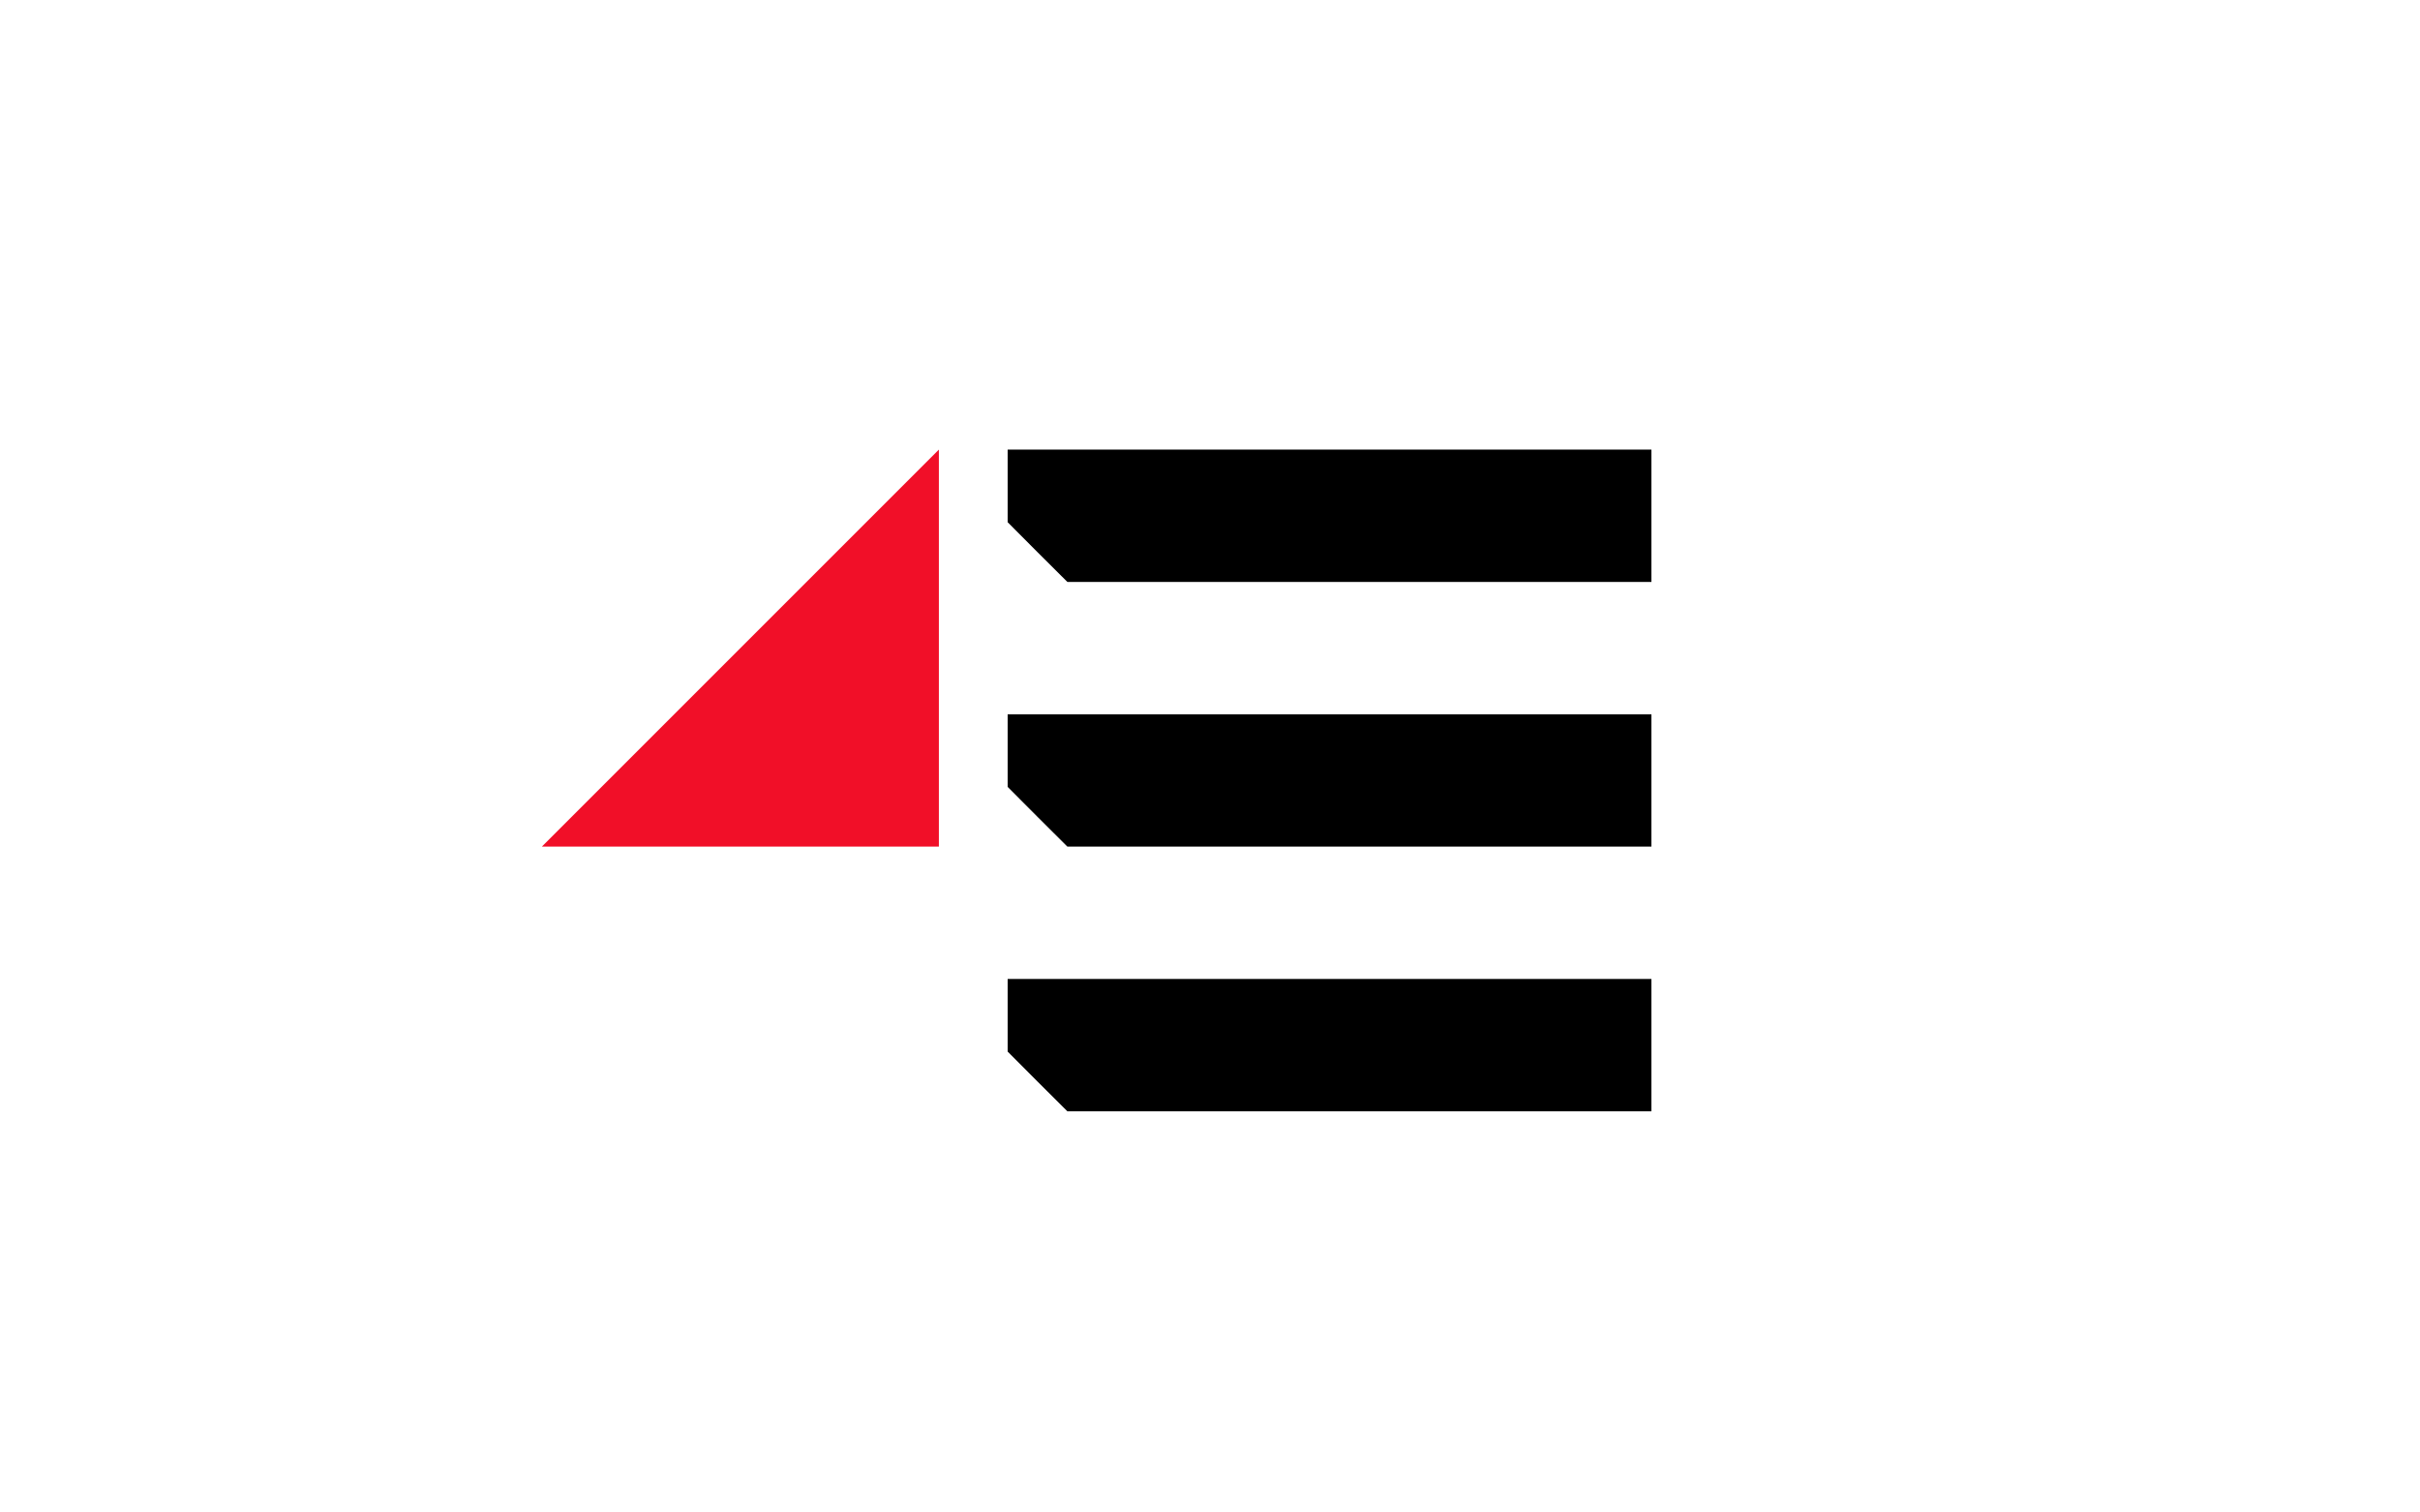 <svg width="128" height="80" viewBox="0 0 128 80" fill="none" xmlns="http://www.w3.org/2000/svg">
<path d="M28.66 44.781L39.16 34.281L49.66 23.781V44.781H28.66Z" fill="#F10F28"/>
<path d="M87.347 30.781H56.457L54.874 29.204L53.297 27.621V23.781H87.347V30.781Z" fill="black"/>
<path d="M87.347 44.781H56.457L54.874 43.204L53.297 41.621V37.781H87.347V44.781Z" fill="black"/>
<path d="M87.347 58.781H56.457L54.874 57.204L53.297 55.621V51.781H87.347V58.781Z" fill="black"/>
</svg>
